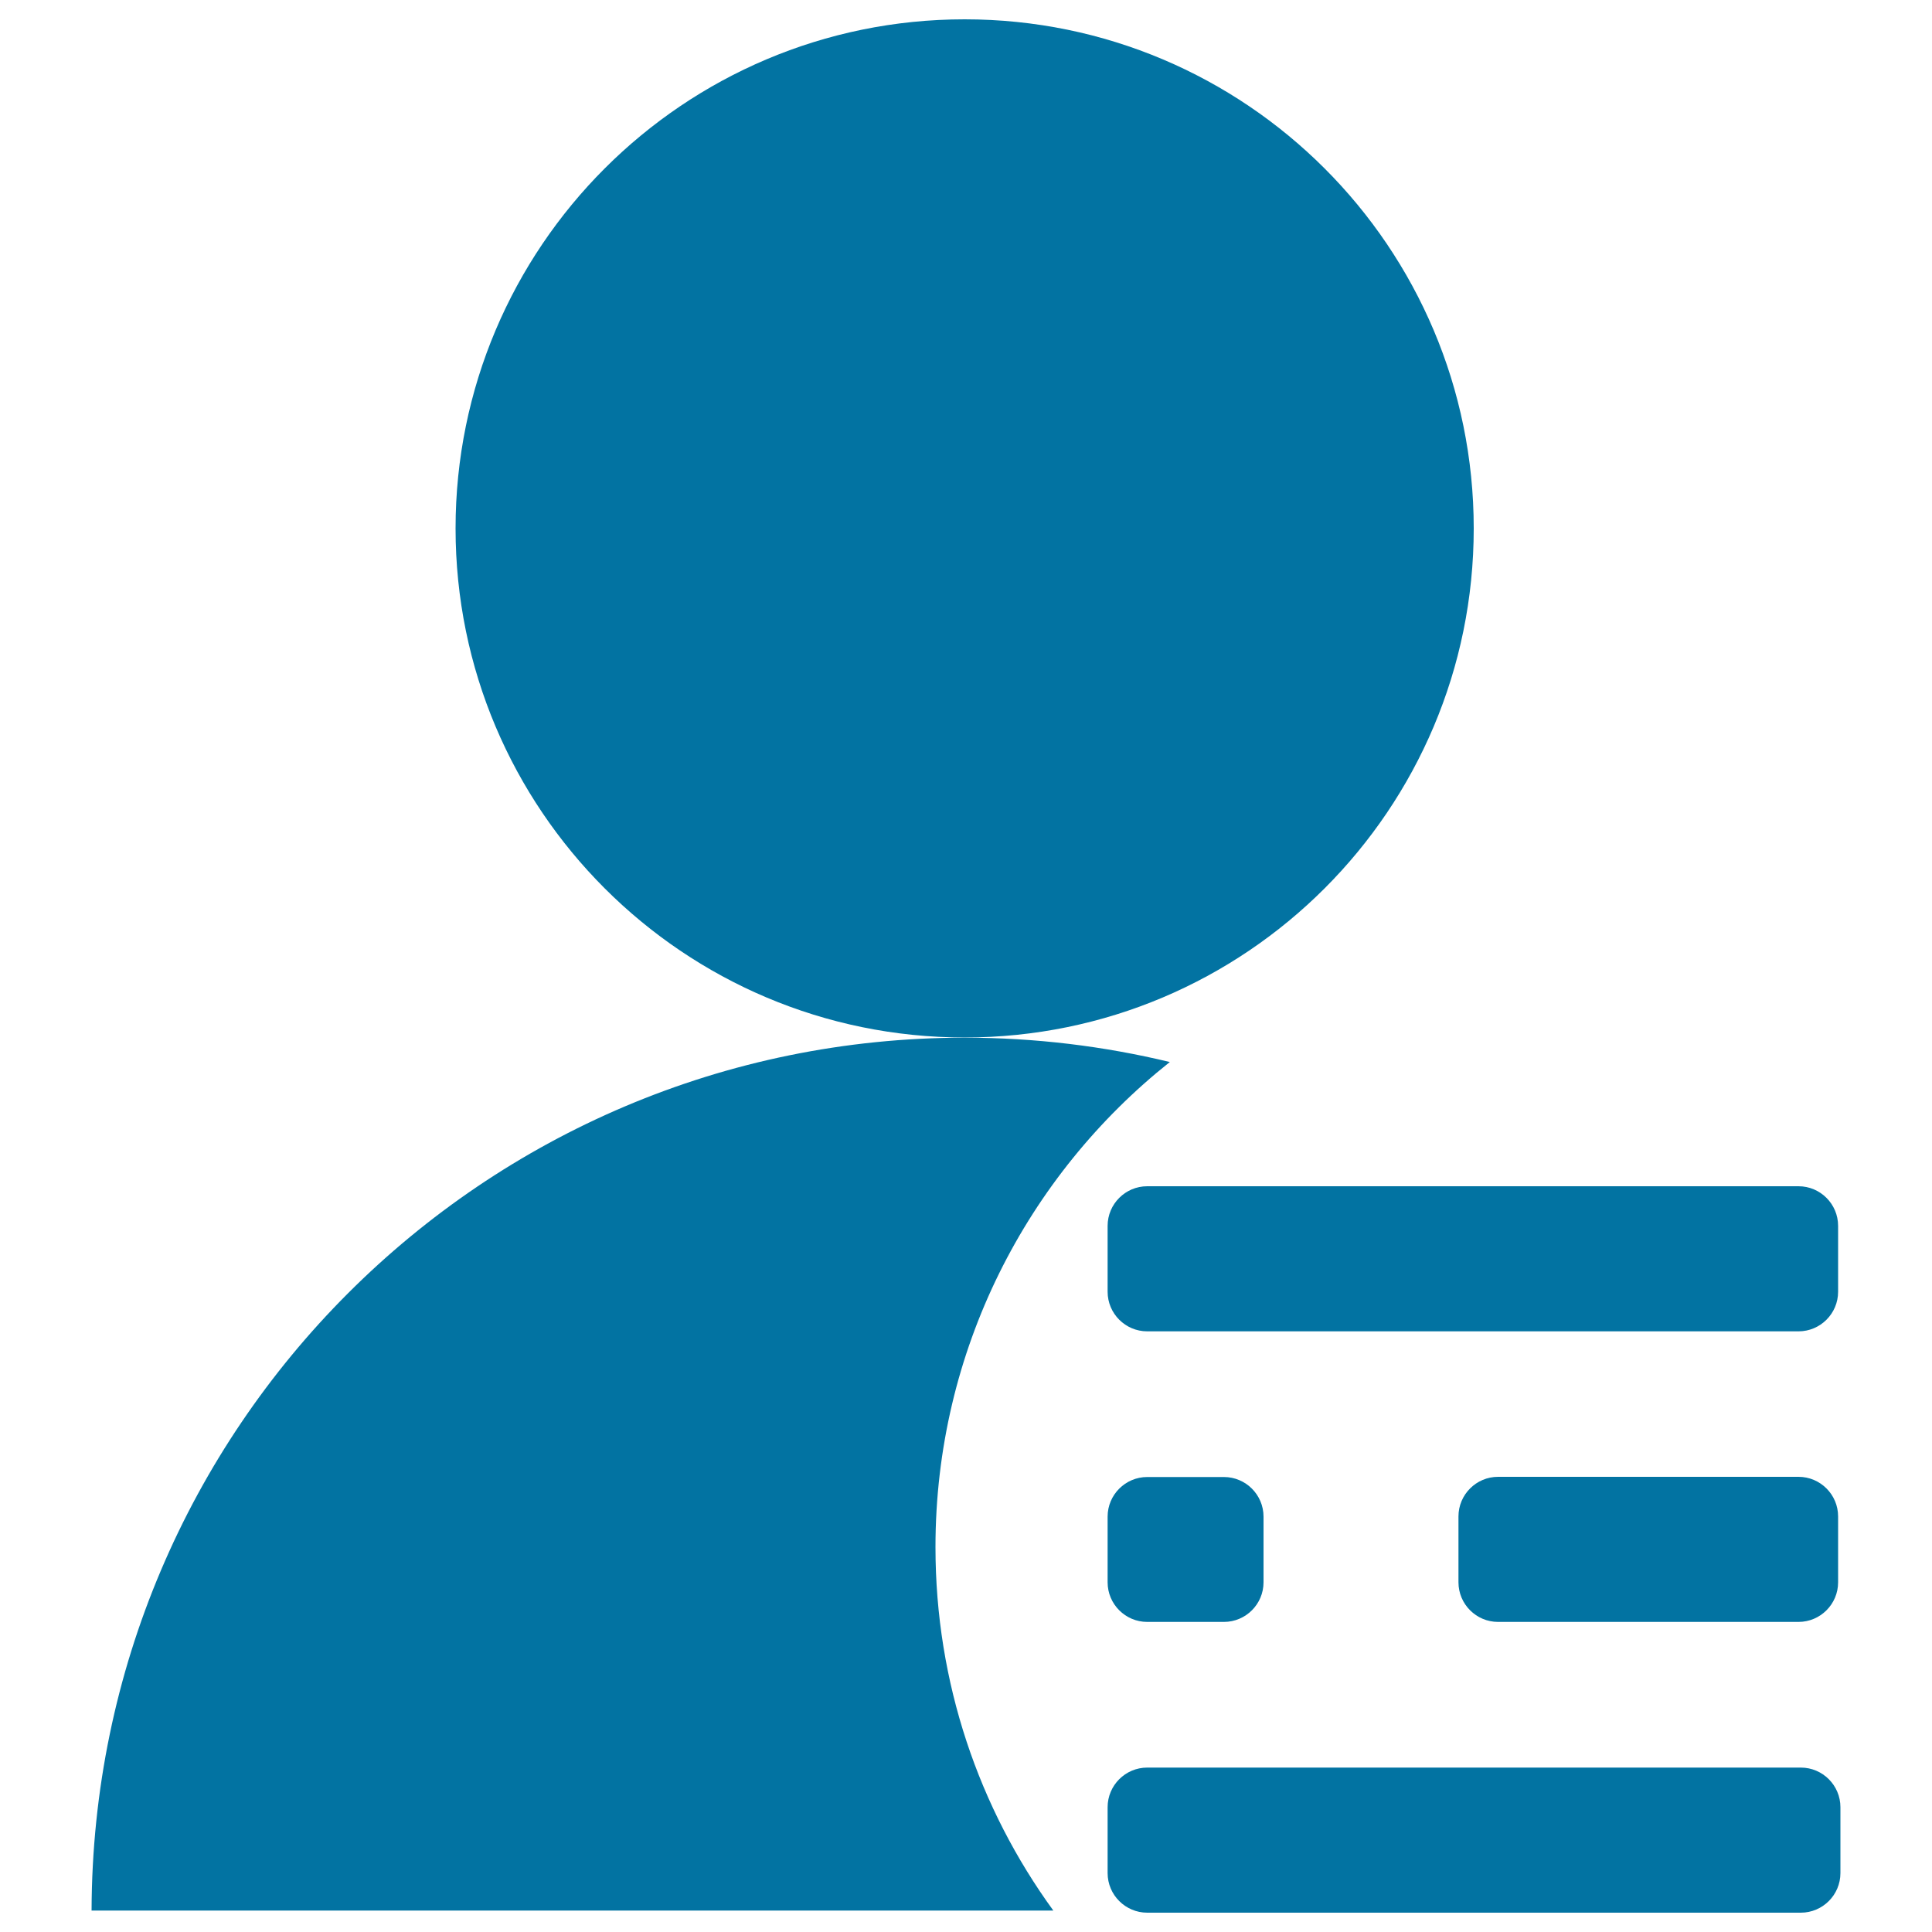 <svg xmlns="http://www.w3.org/2000/svg" viewBox="0 0 1000 1000" style="fill:#0273a2">
<title>User  SVG icon</title>
<path d="M235.8,273.5c0,145.5,118,263.5,263.5,263.5s263.5-118,263.5-263.5S644.8,10,499.3,10S235.8,128,235.8,273.5L235.8,273.5z"/><path d="M484.2,800.8c0-101.7,47.4-192.4,121.3-251.1c-34-8.2-69.6-12.6-106.2-12.6C250.1,537.1,48,739.3,47.4,988.9h497.8C506.8,936.1,484.2,871.1,484.2,800.8z"/><path d="M593.8,614c-11.3,0-20.5,9.2-20.5,20.5v34.1c0,11.3,9.2,20.5,20.5,20.5h337.1c11.3,0,20.5-9.2,20.5-20.5v-34.1c0-11.3-9.2-20.5-20.5-20.5H593.8z"/><path d="M754.9,819c0,11.3,9.2,20.5,20.5,20.5h155.5c11.3,0,20.5-9.2,20.5-20.5l0-34.1c0-11.3-9.2-20.5-20.5-20.5l-155.5,0c-11.3,0-20.5,9.2-20.5,20.5L754.9,819z"/><path d="M654,785c0-11.3-9.2-20.5-20.5-20.5h-39.7c-11.3,0-20.5,9.2-20.5,20.5V819c0,11.3,9.2,20.5,20.5,20.5h39.7c11.3,0,20.5-9.2,20.5-20.5V785z"/><path d="M573.3,969.5c0,11.3,9.2,20.5,20.5,20.5h338.3c11.3,0,20.5-9.2,20.5-20.5l0-34.1c0-11.3-9.2-20.5-20.5-20.5l-338.3,0c-11.3,0-20.5,9.2-20.5,20.5L573.3,969.5L573.3,969.5z"/>
</svg>